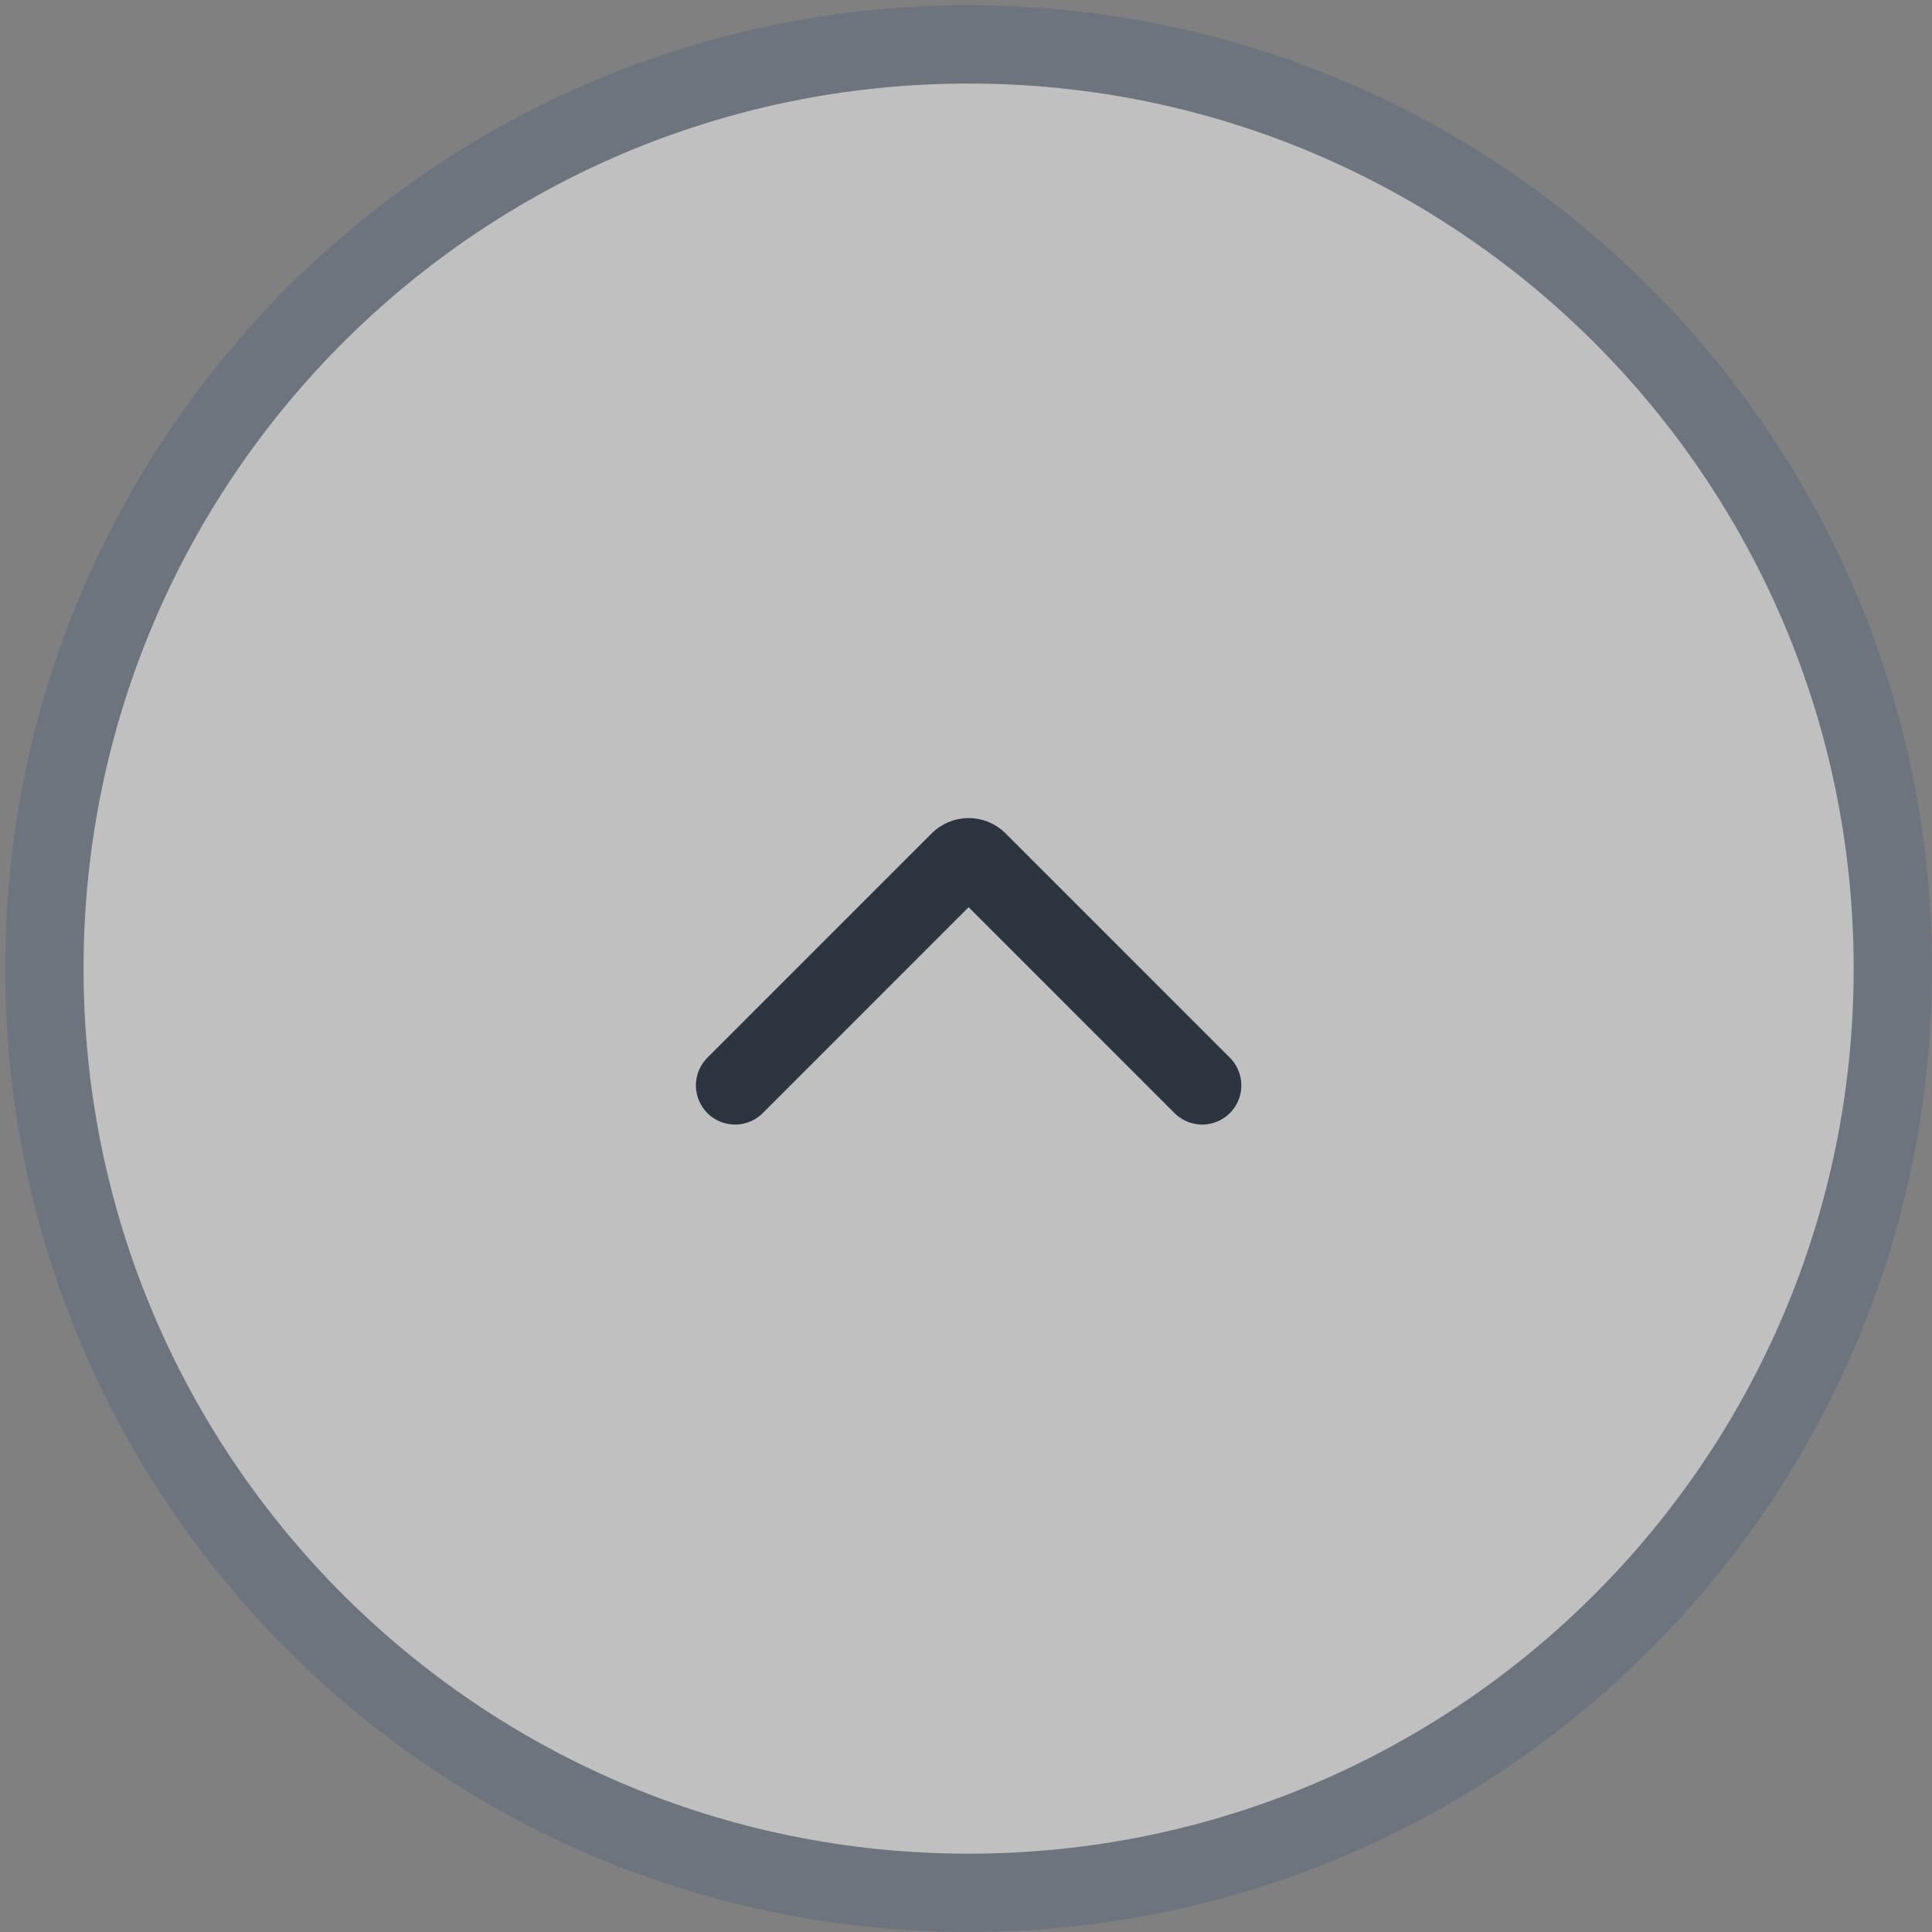 <svg width="74" height="74" viewBox="0 0 74 74" fill="none" xmlns="http://www.w3.org/2000/svg">
<rect x="0" y="0" width="74" height="74" fill="#808080" stroke="none"/>
<path d="M1.7 37.101C1.7 56.651 17.55 72.5 37.101 72.5C56.651 72.5 72.5 56.651 72.5 37.101C72.5 17.55 56.651 1.7 37.101 1.7C17.55 1.7 1.7 17.55 1.7 37.101Z" fill="white" fill-opacity="0.5" stroke="#6D747D" stroke-width="3"/>
<path d="M28.155 41.573L36.747 32.98C36.943 32.785 37.259 32.785 37.454 32.98L46.046 41.573" stroke="#2C353F" stroke-width="3" stroke-linecap="round"/>
</svg>

